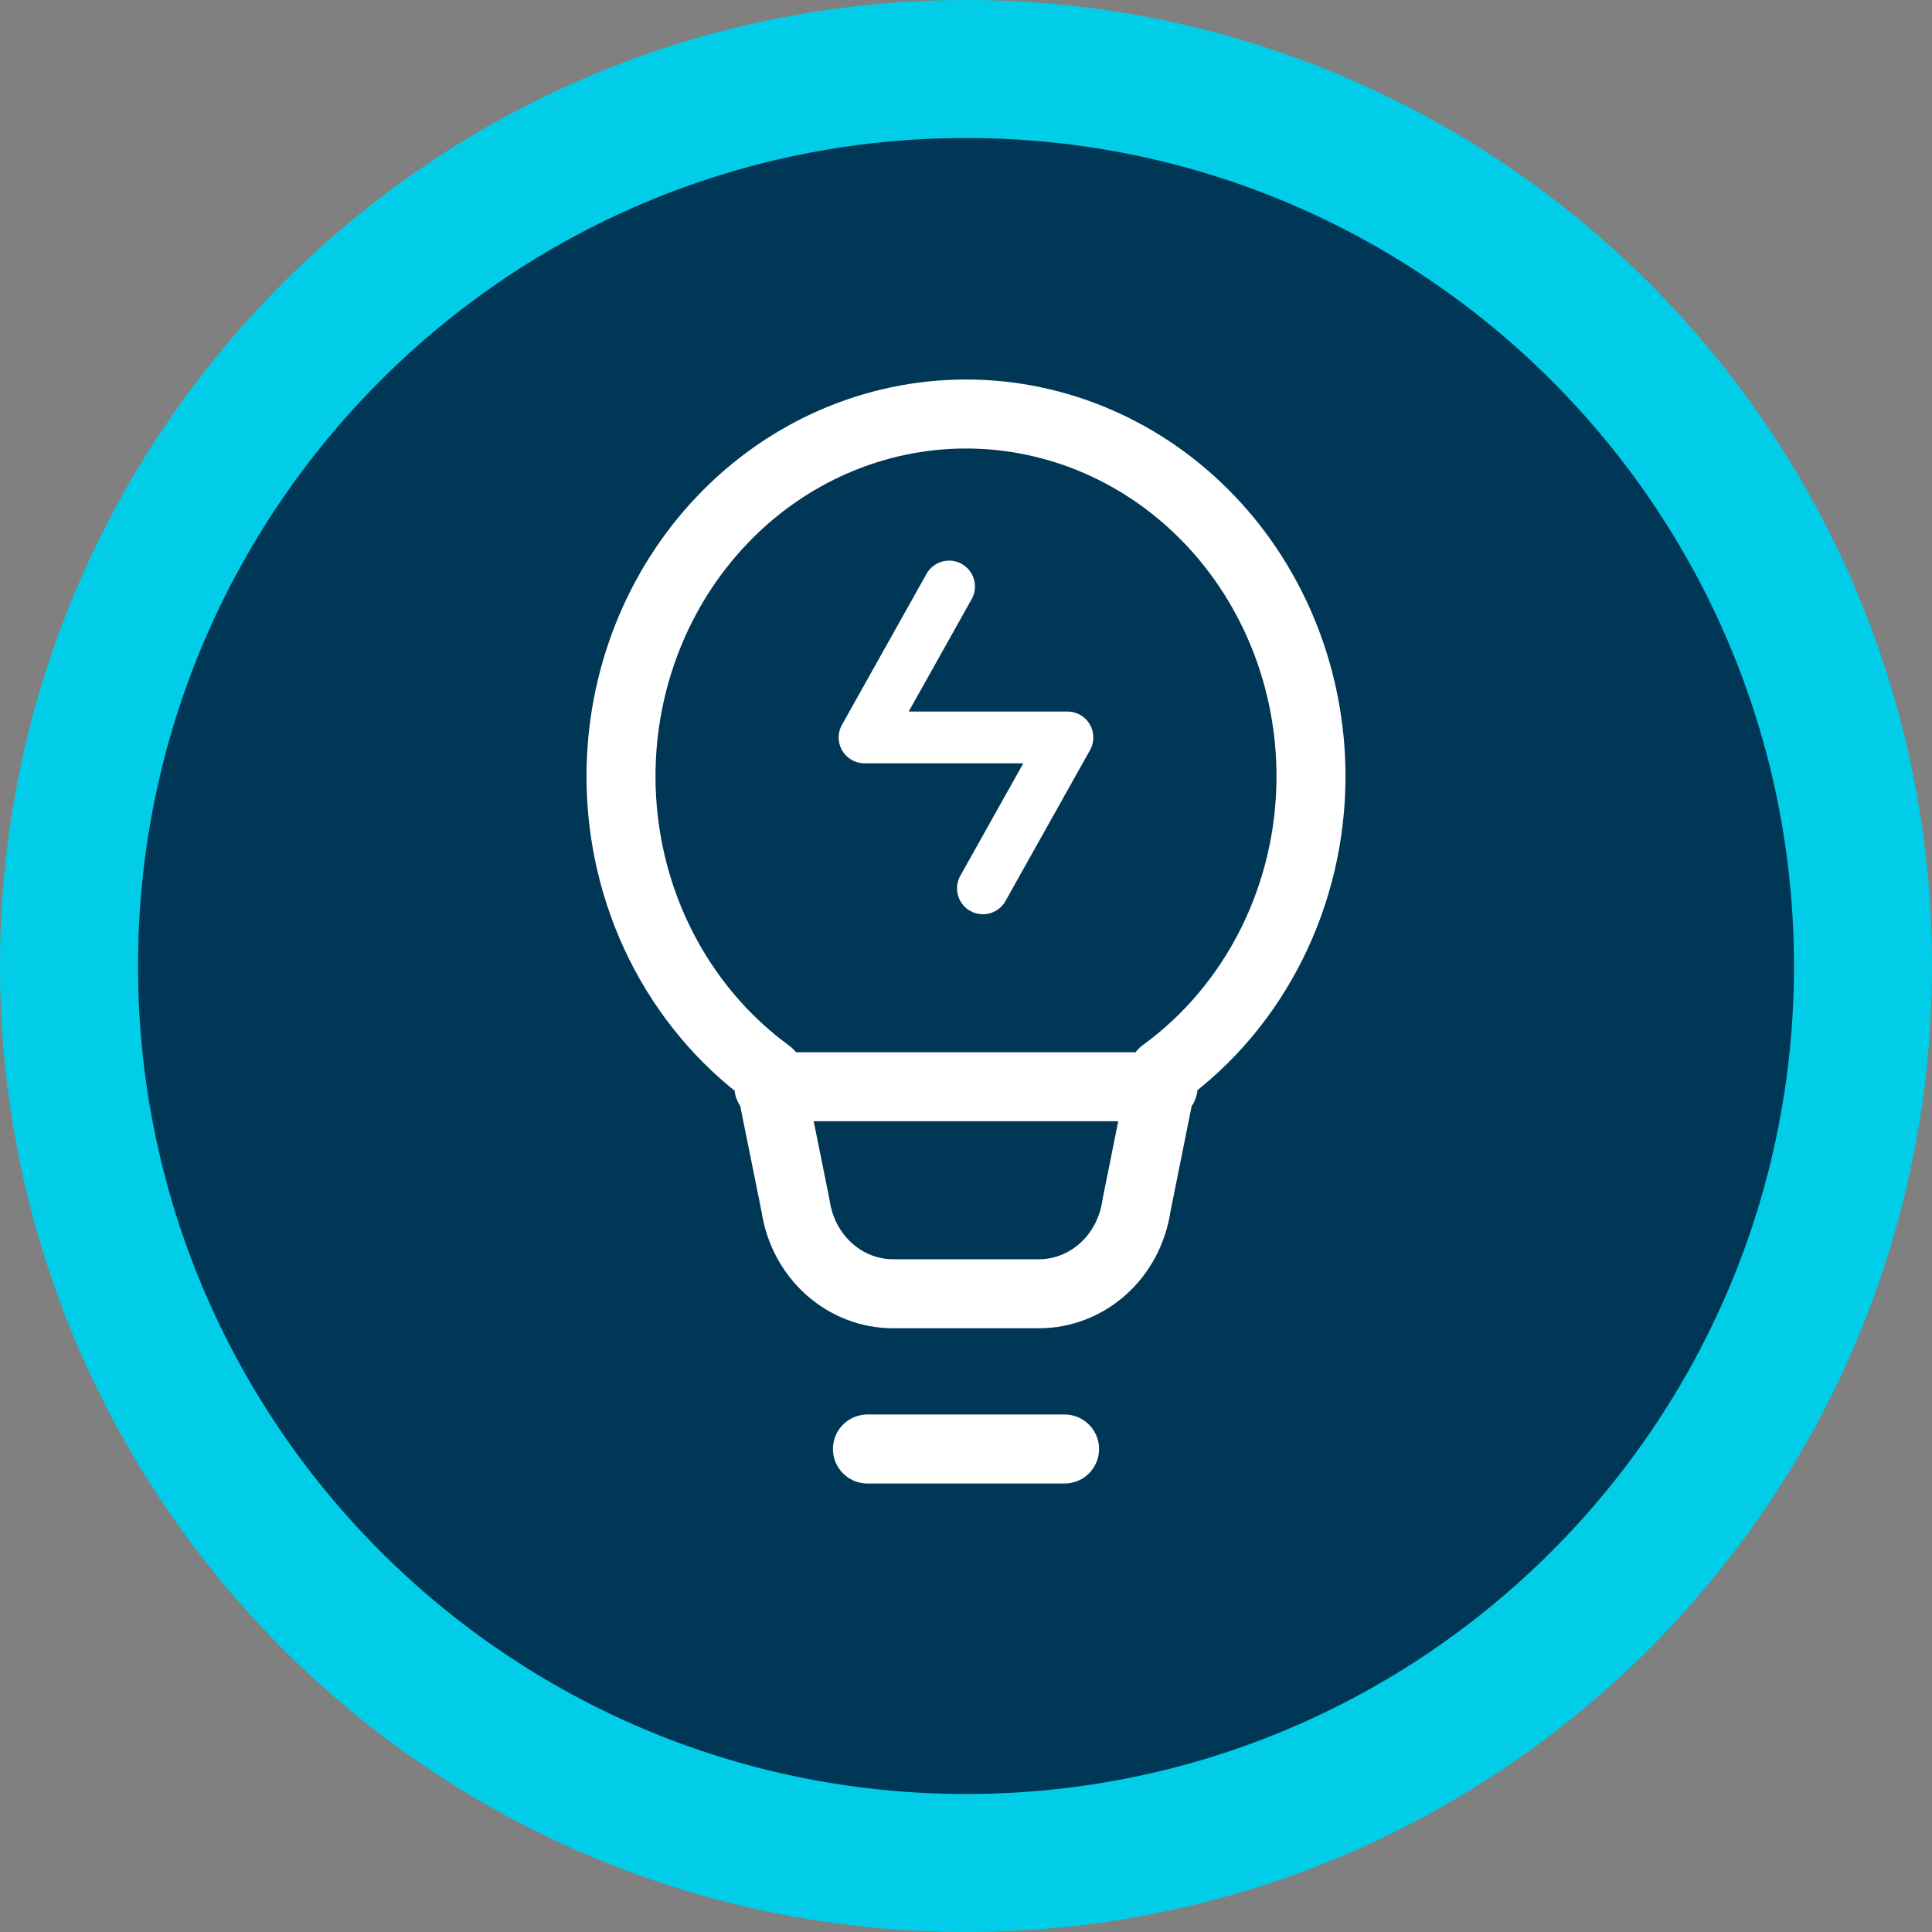 <svg width="56" height="56" viewBox="0 0 56 56" fill="none" xmlns="http://www.w3.org/2000/svg">
<rect x="0" y="0" width="56" height="56" fill="#808080" stroke="none"/>
<path d="M28 54C42.359 54 54 42.359 54 28C54 13.641 42.359 2 28 2C13.641 2 2 13.641 2 28C2 42.359 13.641 54 28 54Z" fill="#003756" stroke="#02CDE9" stroke-width="4"/>
<path d="M25.143 42H30.857M22.286 31.5H33.714M18 22.5C18 19.715 19.054 17.044 20.929 15.075C22.804 13.106 25.348 12 28 12C30.652 12 33.196 13.106 35.071 15.075C36.946 17.044 38 19.715 38 22.5C38.001 24.191 37.611 25.856 36.865 27.354C36.119 28.852 35.038 30.138 33.714 31.101L32.94 34.95C32.837 35.66 32.496 36.307 31.978 36.775C31.46 37.242 30.799 37.5 30.116 37.5H25.884C25.201 37.5 24.54 37.242 24.022 36.775C23.504 36.307 23.163 35.66 23.06 34.95L22.286 31.117C20.962 30.151 19.881 28.862 19.134 27.362C18.388 25.861 17.999 24.193 18 22.5Z" stroke="white" stroke-width="2" stroke-linecap="round" stroke-linejoin="round"/>
<path d="M27.51 17L25.059 21.375H30.941L28.49 25.75" stroke="white" stroke-width="1.5" stroke-linecap="round" stroke-linejoin="round"/>
</svg>
